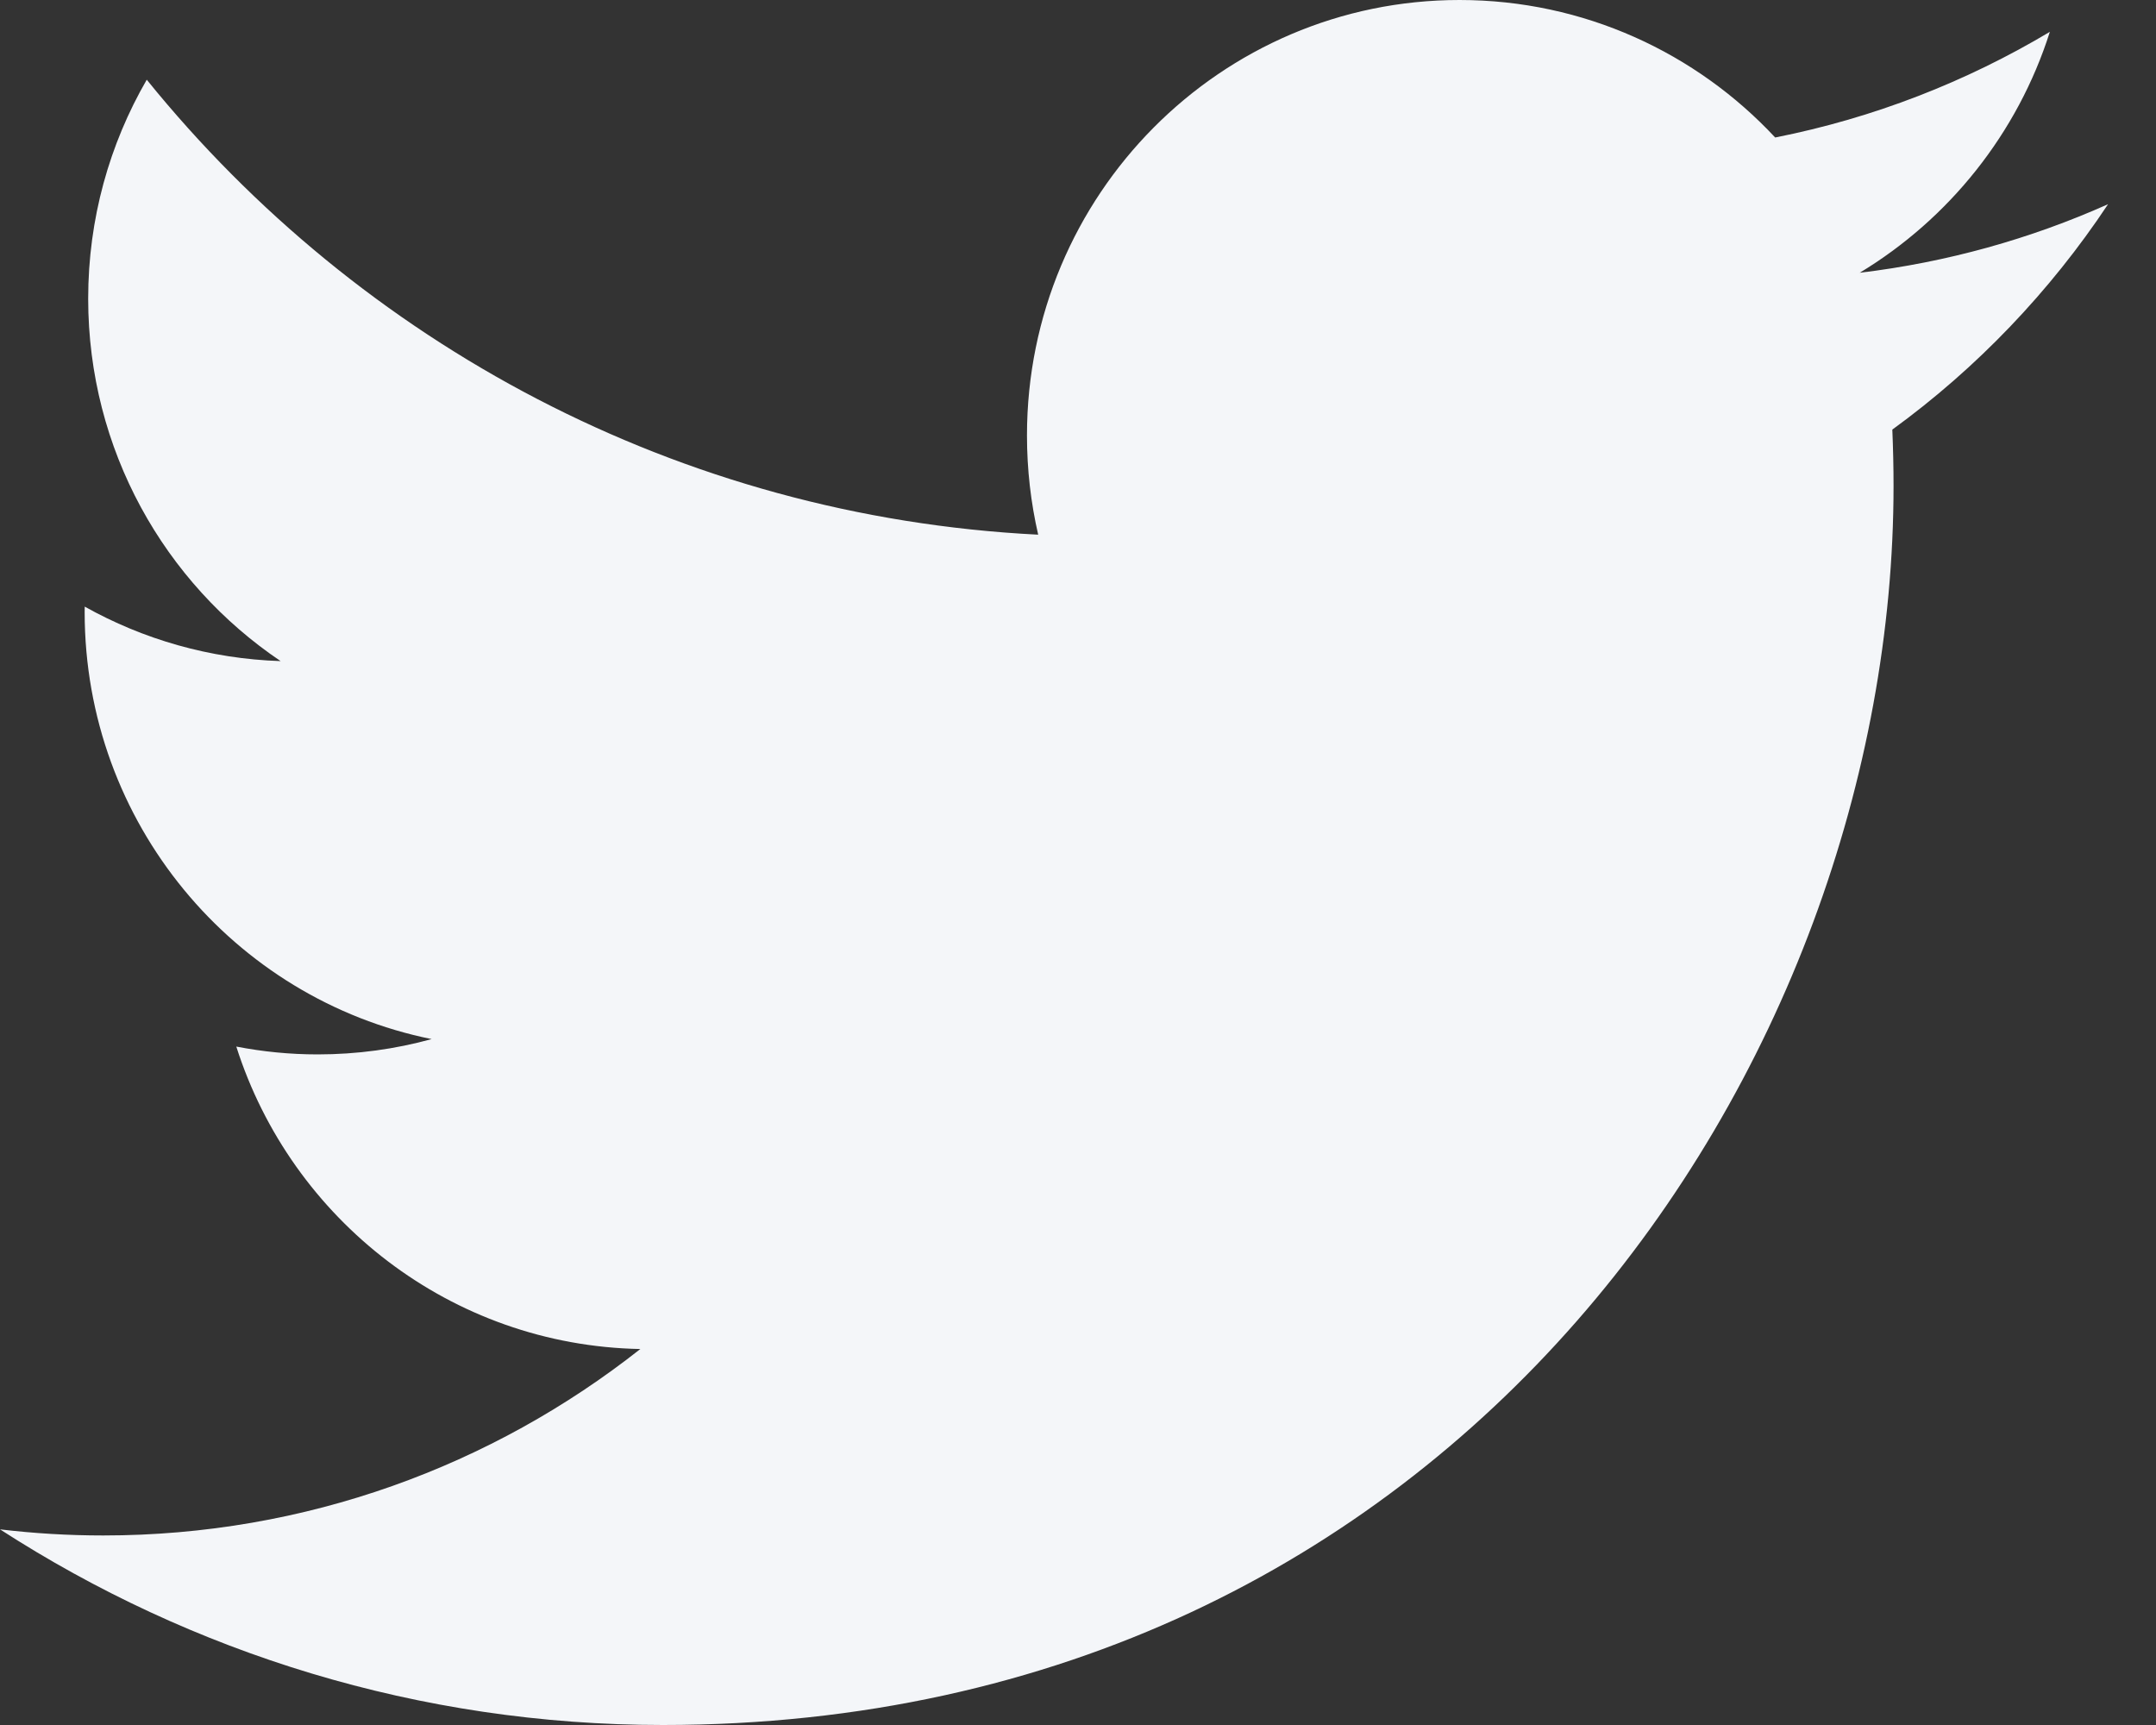 <svg width="30" height="24" viewBox="0 0 30 24" fill="none" xmlns="http://www.w3.org/2000/svg">
<rect x="0" y="0" width="30" height="24" fill="#333333" stroke="none"/>
<path d="M29.333 2.841C28.254 3.323 27.094 3.649 25.877 3.795C27.119 3.045 28.074 1.858 28.523 0.443C27.36 1.137 26.072 1.642 24.701 1.913C23.604 0.736 22.04 0 20.309 0C16.985 0 14.29 2.713 14.29 6.059C14.29 6.534 14.344 6.996 14.446 7.439C9.445 7.187 5.01 4.775 2.042 1.109C1.524 2.004 1.227 3.044 1.227 4.155C1.227 6.257 2.29 8.111 3.905 9.198C2.918 9.166 1.99 8.894 1.179 8.44C1.178 8.465 1.178 8.491 1.178 8.516C1.178 11.452 3.252 13.9 6.006 14.457C5.501 14.596 4.969 14.67 4.42 14.67C4.032 14.67 3.655 14.632 3.288 14.561C4.054 16.968 6.276 18.72 8.91 18.769C6.85 20.394 4.255 21.363 1.436 21.363C0.95 21.363 0.471 21.334 0 21.278C2.663 22.997 5.827 24 9.225 24C20.295 24 26.348 14.768 26.348 6.761C26.348 6.498 26.342 6.237 26.331 5.977C27.506 5.123 28.526 4.056 29.333 2.841H29.333Z" fill="#F4F6F9"/>
</svg>
